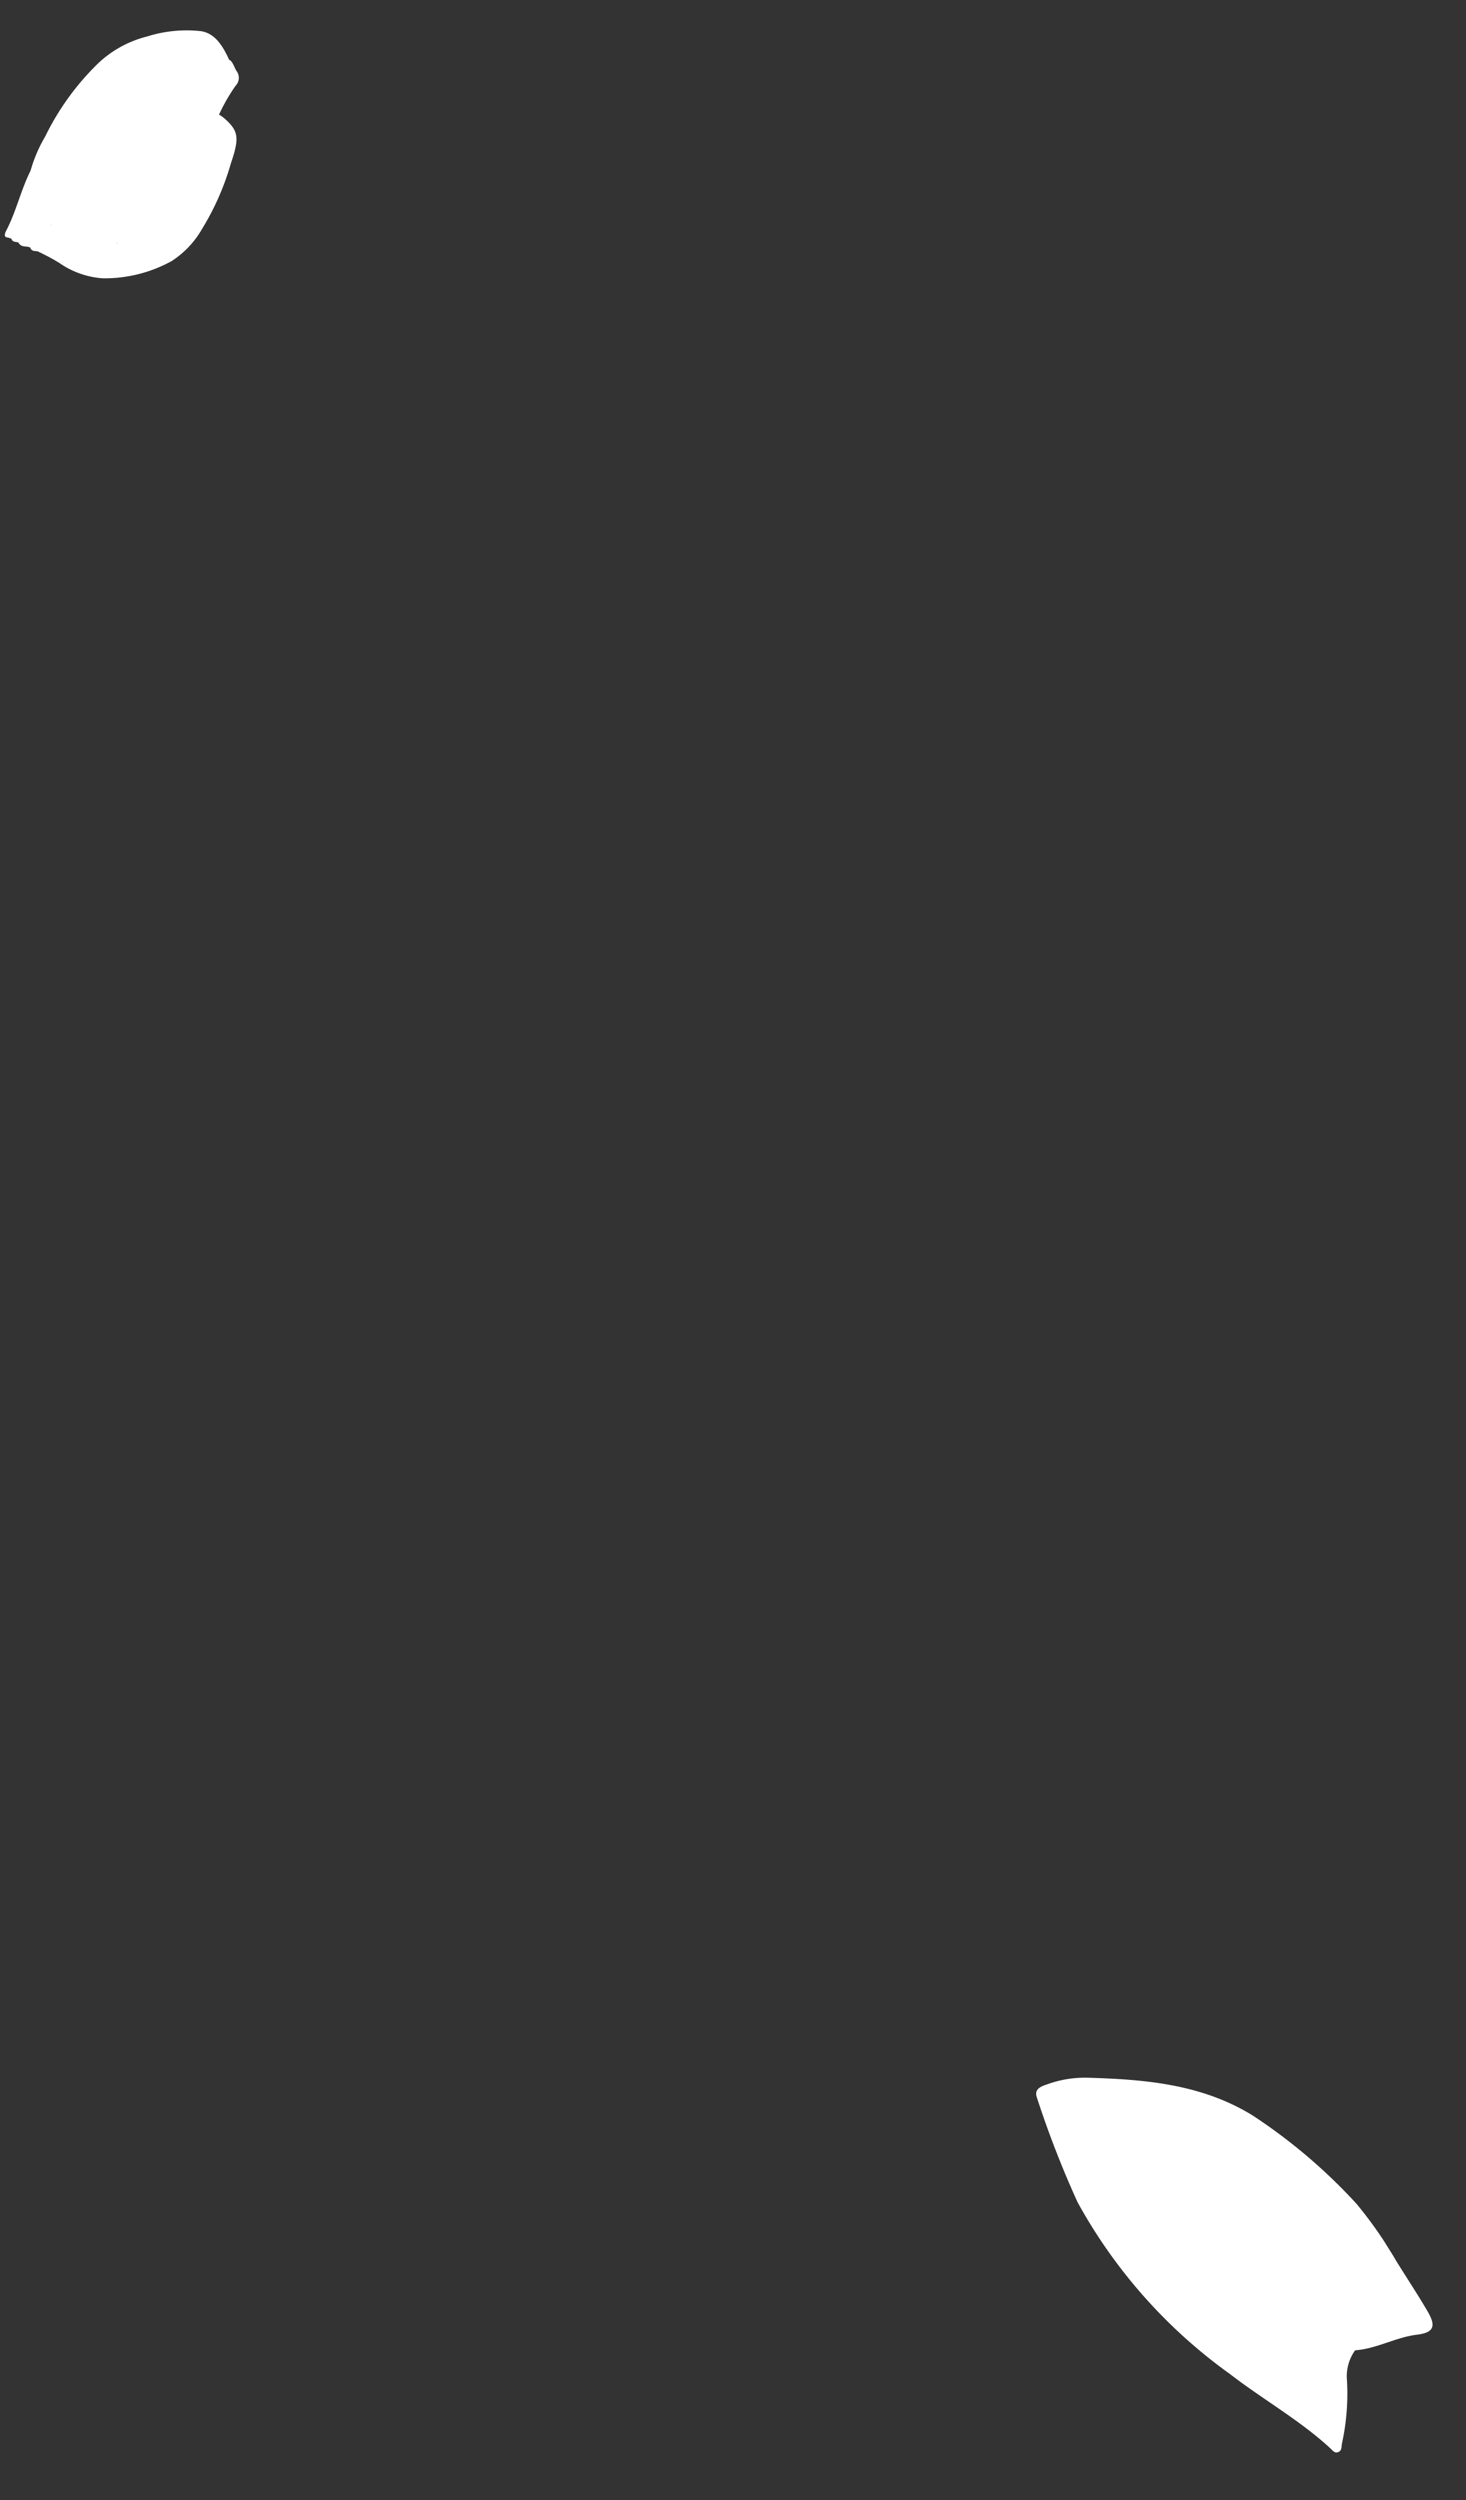 <svg xmlns="http://www.w3.org/2000/svg" xmlns:xlink="http://www.w3.org/1999/xlink" width="73.379" height="125.067" viewBox="0 0 73.379 125.067">
  <rect x="0" y="0" width="73.379" height="125.067" fill="#333333" stroke="none"/>
  <defs>
    <clipPath id="clip-path">
      <rect id="長方形_6" data-name="長方形 6" width="13.164" height="10.384" fill="#fff"/>
    </clipPath>
    <clipPath id="clip-path-2">
      <rect id="長方形_8" data-name="長方形 8" width="23.389" height="12.051" fill="#fff"/>
    </clipPath>
  </defs>
  <g id="グループ_8082" data-name="グループ 8082" transform="translate(-1281.888 -5089.59)">
    <g id="グループ_7709" data-name="グループ 7709" transform="translate(1294.783 5091.749) rotate(102)">
      <g id="グループ_18" data-name="グループ 18" clip-path="url(#clip-path)">
        <path id="パス_47" data-name="パス 47" d="M8.614,24.695a7.091,7.091,0,0,1-1.832-.36A13.08,13.08,0,0,1,2.808,22.61,5.5,5.5,0,0,1,.823,20.385,6.539,6.539,0,0,1,0,17.783C-.025,17.1.466,16.6,1.108,16.128a.746.746,0,0,1,.58.217,2.9,2.9,0,0,0,.762,1c.057.053.153.1.165.16.078.386.464.552.943.775A1.841,1.841,0,0,1,4.57,19.344a1.748,1.748,0,0,0,.658.9.657.657,0,0,1,.091.094,7.173,7.173,0,0,0,.8.907,1.543,1.543,0,0,1,.452.663c.1.366.881.664,1.452.581.349.032.514.174.405.379s-.419.218-.707.147c-.307-.075-.622-.266-.592.186.012.178-.473.11-.715.175.038.087.137.11.221.143.663.157,1.19.483,1.868.621.108.024.215.051.324.073.272.071.559.129.673.332-.1.195-.337.162-.538.111a5.685,5.685,0,0,1-1.319-.374c.194.232.788.118.976.409" transform="translate(0.001 -14.905)" fill="#fff" fill-rule="evenodd"/>
        <path id="パス_48" data-name="パス 48" d="M33.093,1.145c.044-.1.08-.2.134-.3.465-.829.8-.949,2.129-.786a13.161,13.161,0,0,1,3.512.729A4.684,4.684,0,0,1,40.756,1.94a6.962,6.962,0,0,1,1.561,3.191,4.3,4.3,0,0,1-.3,2.294,10.98,10.98,0,0,0-.327,1.123.976.976,0,0,1-.267-.779c.011-.516-.081-1.029-.04-1.547.021-.267-.077-.542-.664-.576a.626.626,0,0,1-.571-.358c-.091-.218.177-.291.389-.384a1,1,0,0,1,.513-.463c.315-.127.341-.293.234-.5-.1-.183-.219-.36-.3-.546-.048-.111-.134-.19-.339-.16a1.173,1.173,0,0,1-.806-.218,4.365,4.365,0,0,1,.729,1.3c.036.165.11.33-.052.486-.4.028-.662-.191-1.036-.234-.24-.027-.213-.228-.131-.369a.443.443,0,0,0-.042-.556c-.075.274-.288.343-.607.18a4.943,4.943,0,0,0-1.653-.313c-.3-.036-.494.147-.763.2-.582.118-.579.133-.626-.245a.282.282,0,0,0-.121-.17c-.247-.188-.535-.35-.8-.528a5.884,5.884,0,0,1-1.644-1.624" transform="translate(-29.2 0)" fill="#fff" fill-rule="evenodd"/>
        <path id="パス_49" data-name="パス 49" d="M47.052,42.918c.428.1.012.325.181.5a6.7,6.7,0,0,1,1.047-.335,2.653,2.653,0,0,1,1.048.083c.212.038.494.01.664.137.461.345.621.226.578-.224.435.25.57.482.353.781-.152.21-.254.4.32.328.363-.047.365.256.65.291.236-.048.134.122.242.156-.02.036-.023.087-.062.1-.141.059-.515-.072-.4.188a.655.655,0,0,0,.6.33c.147.011.381-.137.417,0,.057.228.4.392.336.626a5.194,5.194,0,0,0,.014,1.833c.01.163.049.332.062.5-.039.156.1.33-.121.467-.275-.19-.118-.443-.233-.66-.1-.185-.021-.405-.387-.522-.163-.052-.133-.2-.108-.32.278-.33-.281-.47-.432-.693a.792.792,0,0,0-.951-.291.4.4,0,0,1-.33-.059,11.139,11.139,0,0,0-1.719-.809.606.606,0,0,1-.38-.787.8.8,0,0,1-1.16.11c-.21-.157-.521-.247-.677-.436a.963.963,0,0,1-.17-.2c-.1-.168-.413-.269-.4-.461.01-.238.408-.209.613-.315.172-.089.162-.272.408-.318" transform="translate(-40.616 -39.668)" fill="#fff" fill-rule="evenodd"/>
        <path id="パス_50" data-name="パス 50" d="M14.755,10.016a.735.735,0,0,1-.742.514c-.277.011-.245.15-.072.24a1.174,1.174,0,0,1,.451.492c-.04.072-.02.175-.113.214-.336.141-.266.3-.128.494.09.124.2.29-.027.386a.5.5,0,0,1-.579-.159,2.846,2.846,0,0,1-.779-1.124,3.01,3.01,0,0,0-.618-.962c-.088-.088-.177-.185-.157-.289.025-.127.017-.173-.223-.153a.9.9,0,0,1-.694-.262c-.442-.372-.755-.8-1.159-1.183l-.487-.236c.049-.217.35-.332.5-.507a.565.565,0,0,1,.7-.08,9.177,9.177,0,0,0,1.579.51,1.945,1.945,0,0,1,.795.723c.393.586,1.217.9,1.748,1.381" transform="translate(-8.319 -6.767)" fill="#fff" fill-rule="evenodd"/>
        <path id="パス_51" data-name="パス 51" d="M57.642,78.8c.009.167-.015.287.316.414s.191.5.281.758a1.2,1.2,0,0,1,.009.387c-.049.207.111.431-.12.624a1.908,1.908,0,0,1-.231-1.407c.062-.047-.1-.032-.024-.023.033,0,.027.014,0,.039a1.029,1.029,0,0,1-.361.194c-.19.07-.368.007-.325-.109.1-.282-.173-.029-.222-.076a1.239,1.239,0,0,0-1.126-.356,1.79,1.79,0,0,1-.716-.18c-.327-.093-.535-.036-.472.208.076.3-.15.387-.536.5-.544.156-1.138.135-1.675.276a1.982,1.982,0,0,1-.305-.121c-.084-.051-.174-.125-.118-.2s.216-.078.315-.047a1.058,1.058,0,0,0,.625-.047c.021-.127-.39-.2-.091-.361.237-.128.391-.029.584.046.238.093.532.213.739,0,.175-.179-.1-.272-.3-.358a.329.329,0,0,1-.311-.077,3.073,3.073,0,0,0-.5-.613c-.3-.27-.22-.477.154-.662.24-.118.354-.312.624-.408a.55.55,0,0,1,.489.172,1.206,1.206,0,0,0,.806.358.344.344,0,0,1,.277.13,2.211,2.211,0,0,0,1.848.661c.321.011.53.035.36.283" transform="translate(-45.882 -71.346)" fill="#fff" fill-rule="evenodd"/>
        <path id="パス_52" data-name="パス 52" d="M66.566,104.359c.38-.2.411-.038.339.227l.773-.4c-.128.549.133,1.056.1,1.575-.024.133.064.279-.119.392a.275.275,0,0,1-.14-.139c-.332-.421-.037-.865-.148-1.276-.042.026-.034.094-.071.149-.211.314-.3.329-.609.05-.276-.252-.764-.229-1.115-.387a.244.244,0,0,0-.324.208c-.021.366-.252.56-.865.5-.152-.015-.225.1-.357.131a3.15,3.15,0,0,1-.968-.362c-.075-.043-.148-.1-.121-.168.038-.086.173-.095.295-.1a.738.738,0,0,1,.179.009,1.137,1.137,0,0,0,1.315-.46.729.729,0,0,1,.934-.243c.3.1.818-.071.9.294" transform="translate(-55.532 -96.125)" fill="#fff" fill-rule="evenodd"/>
        <path id="パス_53" data-name="パス 53" d="M77.317,114.395q0,.08.005.159l-.016.152a.239.239,0,0,1-.289.082c-.7-.231-1.491-.291-2.188-.521a.5.5,0,0,1-.172-.107,2.245,2.245,0,0,0-.726-.235c-.143-.226.076-.287.347-.277.443.017.736-.042.781-.377.025-.189.276-.248.473-.107a13.17,13.17,0,0,1,1.785,1.23" transform="translate(-65.195 -104.524)" fill="#fff" fill-rule="evenodd"/>
        <path id="パス_54" data-name="パス 54" d="M62.9,120.542a15.45,15.45,0,0,1,2.314.549.443.443,0,0,0,.335,0c.026.165-.028.255-.329.171-1.014-.283-2.146-.295-3.167-.563-.491-.185-1.128-.235-1.49-.7a7.267,7.267,0,0,0,1.793.577c.193.029.376.1.545-.027" transform="translate(-53.441 -110.907)" fill="#fff" fill-rule="evenodd"/>
        <path id="パス_55" data-name="パス 55" d="M46.911,62.416l.242.078c-.021.088-.02.195-.222.182a2.184,2.184,0,0,1-1.38-.886c-.152-.4-.664-.688-.92-1.06-.094-.137-.312-.241-.261-.416.183.032.343.185.534.1.162-.071.027-.21-.053-.276-.449-.375-.065-.569.366-.76a4.822,4.822,0,0,0,.891.536c.386.186.636-.111.879-.292a4.181,4.181,0,0,1,.16.577c.019.136.176.28.274.273.568-.036.649.481,1.222.426.06-.006.155.108.223.171.216.2.425.4.837.149.078-.047.264-.048.265-.01,0,.314.768.274.7.656-.022.113.617.2.241.474-.011-.073-.016-.217-.1-.193-.5.139-.934-.218-1.436-.053-.11.036-.515.037-.174-.184a.3.3,0,0,0,.058-.065c-.684.141-.4-.557-1.05-.5a.83.83,0,0,1-.6-.285c-.107-.111-.179-.269-.449-.282a.3.3,0,0,0-.275-.022.706.706,0,0,1-.92-.113c-.1.7.437,1.233.953,1.771" transform="translate(-39.144 -54.882)" fill="#fff" fill-rule="evenodd"/>
        <path id="パス_56" data-name="パス 56" d="M60.222,100.277c-.148.011-.152-.362-.433-.057-.093.1-.206-.073-.316-.1-.317-.072-.618-.327-.9.114-.4.634-.513.624-1.894.52a3.15,3.15,0,0,0,1,.534q.041.026.027.052t-.027.026c-.724-.106-1.243-.477-1.936-.623.009-.1.078-.225.212-.2a4.887,4.887,0,0,0,1.471-.184c.382-.035.441-.154.379-.366-.038-.129-.143-.28.13-.375a.781.781,0,0,1,.6.066,1.739,1.739,0,0,0,1,.148c.459-.07.676.153.681.444" transform="translate(-49.188 -92.043)" fill="#fff" fill-rule="evenodd"/>
        <path id="パス_57" data-name="パス 57" d="M72.2,110.178c0-.026,0-.052,0-.078.031-.209.236-.267.511-.215.425.079.563-.048.544-.291a.384.384,0,0,1,.316-.462c.259-.07.429.088.619.18.091.044.189.231.335.018a.111.111,0,0,1,.2.015c.073.184.379.269.42.476.28-.17.135-.46.526-.58.158.491-.153,1,.157,1.483a2.061,2.061,0,0,1-.892-.573c-.293-.233-.944-.23-.99-.627a.291.291,0,0,0-.156-.027c-.131.023-.084.095-.088.157-.021.311-.131.535-.755.38-.237-.059-.481.01-.506.221l-.243-.076" transform="translate(-63.708 -100.853)" fill="#fff" fill-rule="evenodd"/>
        <path id="パス_58" data-name="パス 58" d="M13.568,19.259c.657.273.824.777,1.287,1.145a.838.838,0,0,0,.837.192L17.2,23.231a.89.89,0,0,1-.639-.63c-.1-.52-.673-.874-.973-1.319-.086-.128-.311-.152-.52-.154-.252,0-.518-.1-.488-.228.106-.465-.477-.708-.732-1.054a1.109,1.109,0,0,1-.278-.587" transform="translate(-11.972 -17.801)" fill="#fff" fill-rule="evenodd"/>
        <path id="パス_59" data-name="パス 59" d="M89.06,39.288l-.242-.156a2.344,2.344,0,0,0-.8-1.677c-.105-.107-.252-.176-.015-.277s.29.006.374.122a.479.479,0,0,0,.533.178c.422-.152.5-.037.551.205a1.7,1.7,0,0,0,.229.4c.166.3.413.6-.271.791-.224.064-.407.217-.362.415" transform="translate(-77.542 -34.325)" fill="#fff" fill-rule="evenodd"/>
        <path id="パス_60" data-name="パス 60" d="M56.684,75.954a2.6,2.6,0,0,1-1.194-1.478c-.063-.141-.127-.373.193-.438.377-.077.3.215.478.31.264.08.466-.491.765-.03a1.843,1.843,0,0,1-.239.254c-.641.481-.644.48-.166,1.021a.466.466,0,0,1,.164.36" transform="translate(-48.918 -68.42)" fill="#fff" fill-rule="evenodd"/>
      </g>
    </g>
    <g id="グループ_7739" data-name="グループ 7739" transform="matrix(-0.53, -0.848, 0.848, -0.53, 1345.047, 5214.657)">
      <g id="グループ_22" data-name="グループ 22" transform="translate(0 0)" clip-path="url(#clip-path-2)">
        <path id="パス_78" data-name="パス 78" d="M6.534,12.042c-1.158,0-2.071.025-2.981-.007-.823-.03-1.007-.317-.658-1.062.455-.971.472-2.082.98-3.045A2.236,2.236,0,0,0,2.936,6.85,11.652,11.652,0,0,1,.264,4.893c-.126-.11-.319-.2-.25-.415.051-.157.221-.163.364-.2,2.015-.554,3.851-1.564,5.8-2.286A25.906,25.906,0,0,1,17.522.075a49.63,49.63,0,0,1,5.5,1.044c.524.107.35.568.288.87a5.536,5.536,0,0,1-.851,1.927C20.89,6.264,19.2,8.492,16.569,9.8a27.507,27.507,0,0,1-6.508,2.071,20.527,20.527,0,0,1-3.527.17" transform="translate(0 0)" fill="#fff" fill-rule="evenodd"/>
      </g>
    </g>
  </g>
</svg>
